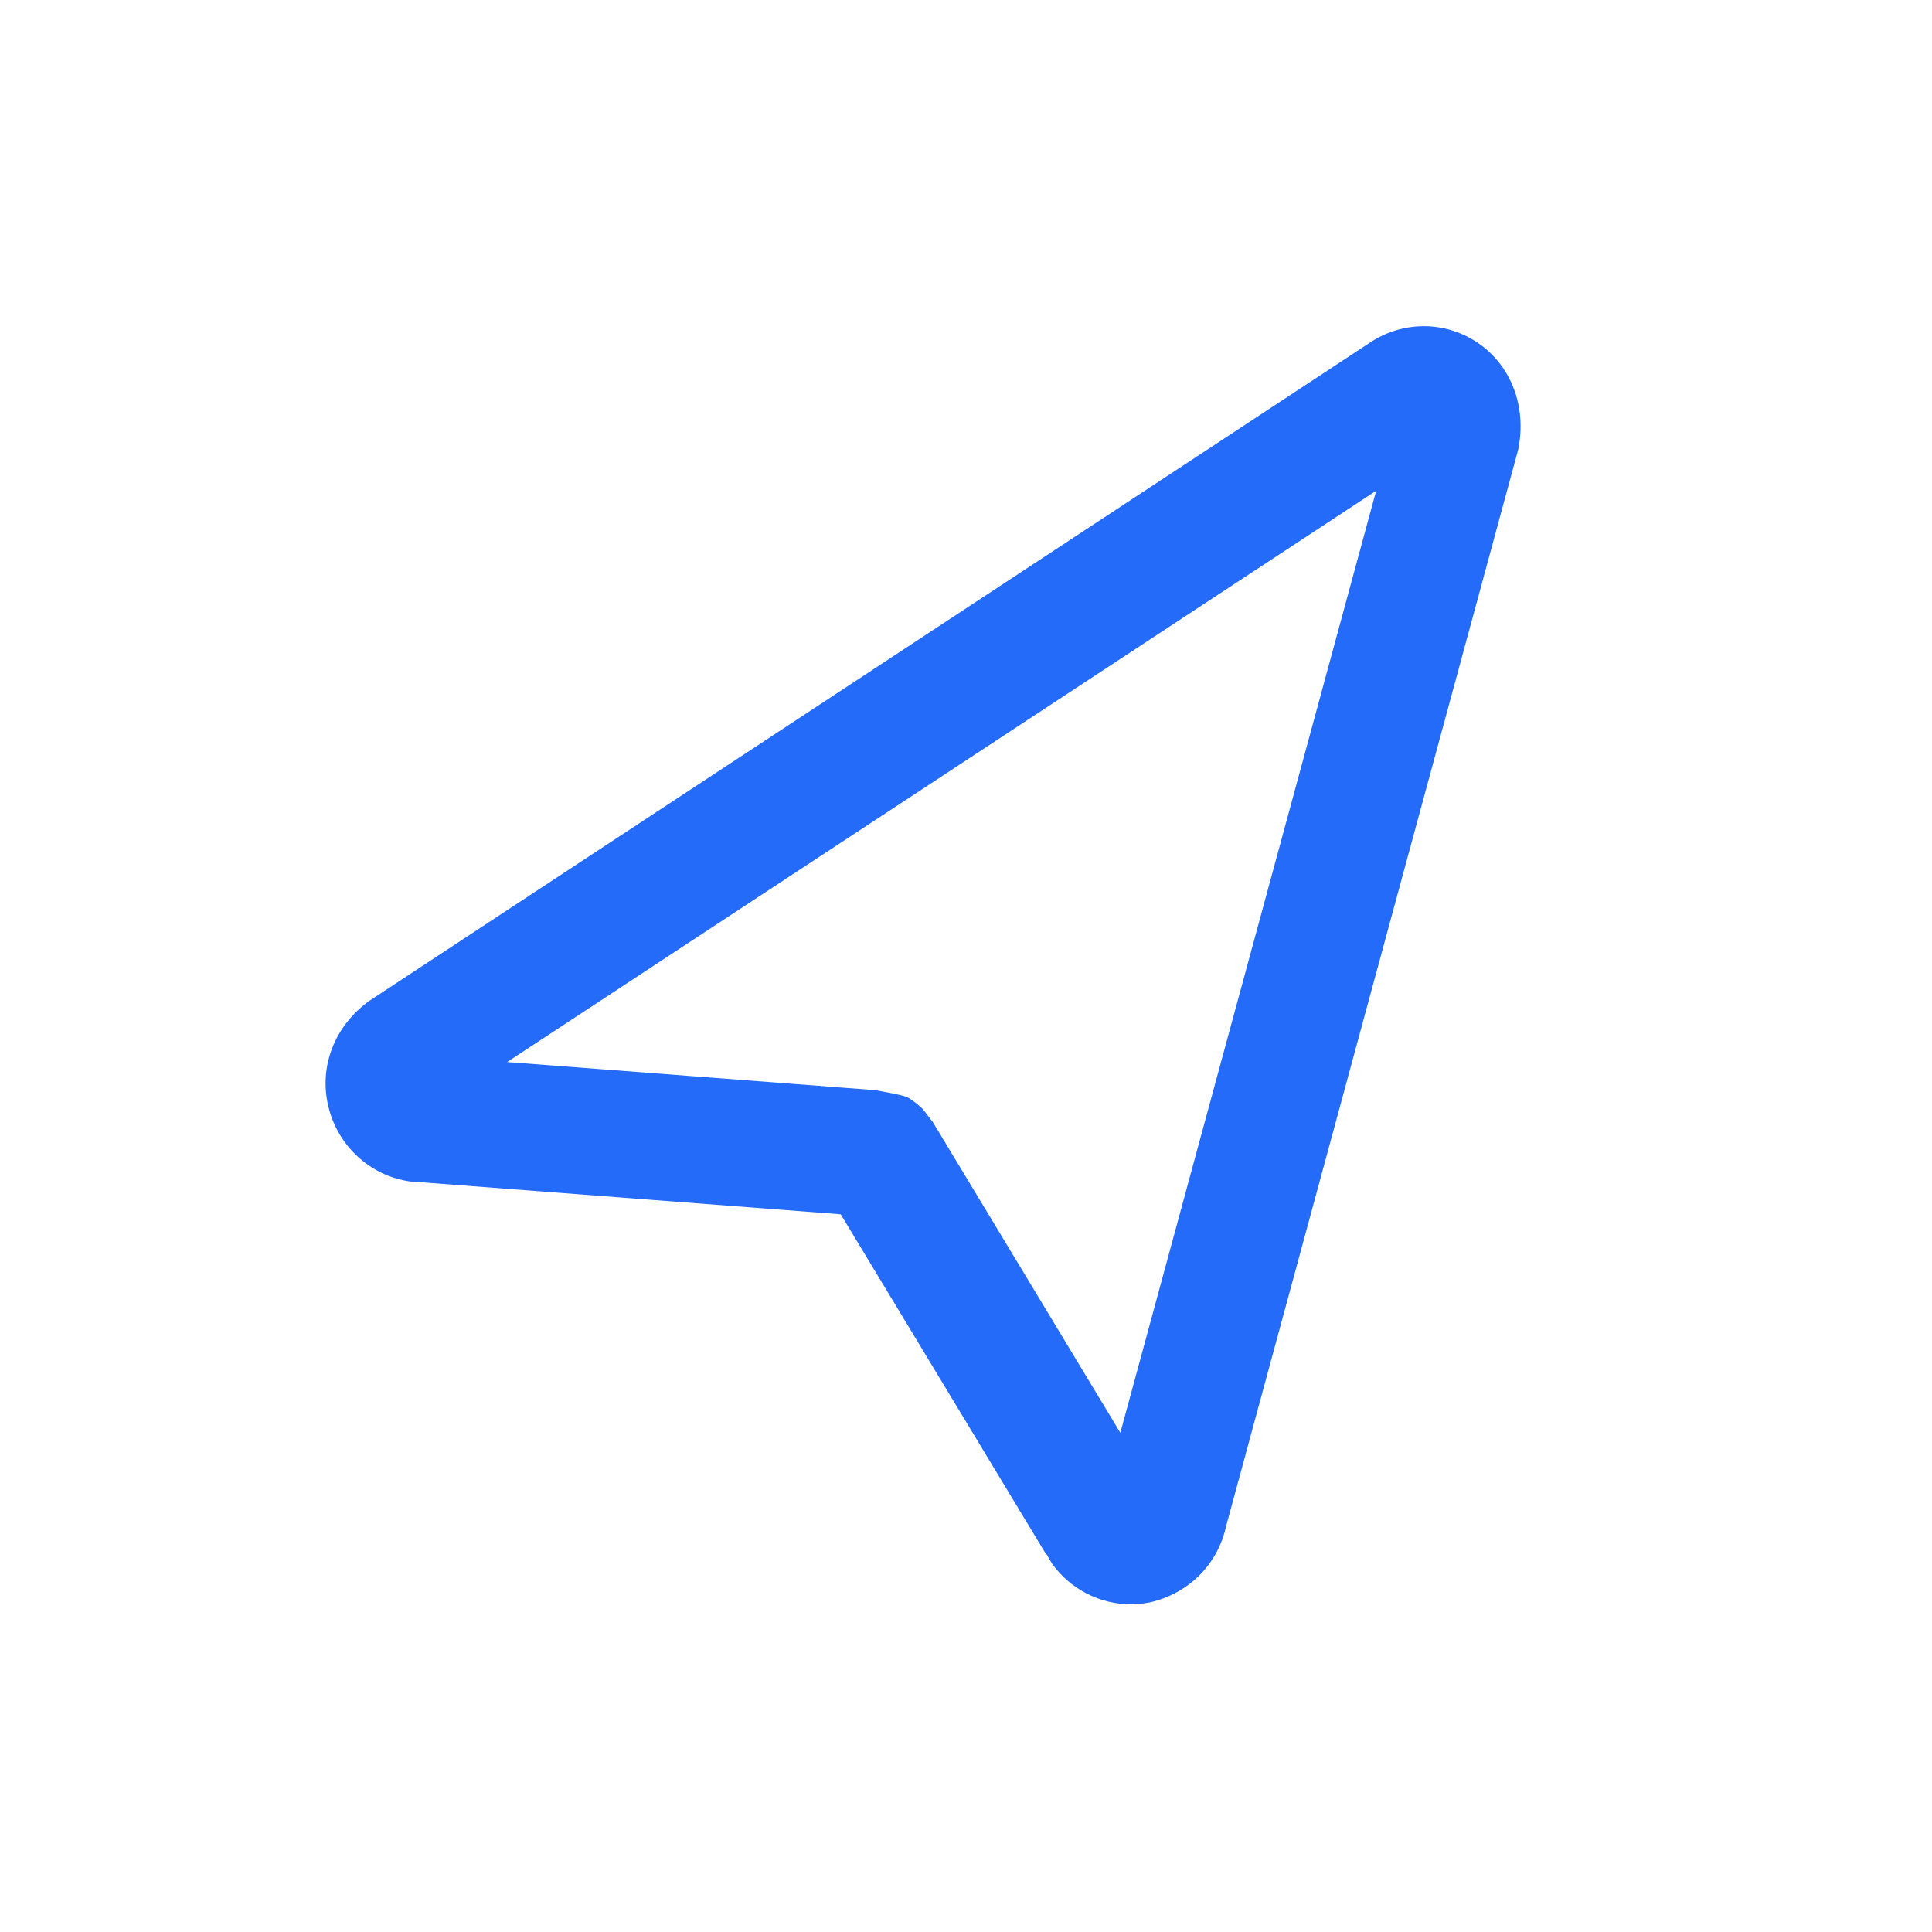 <svg t="1760603654562" class="icon" viewBox="0 0 1024 1024" version="1.1" xmlns="http://www.w3.org/2000/svg" p-id="19476" width="200" height="200">
    <path d="M599.4 850.3c-16.6 0-32.2-8.1-41.9-21.7l-3.4-5.8-0.2 0.1-108.3-179.3-222.6-17-5.7-0.4c-21.1-3-38.4-18.9-43.3-39.9-5-21.1 3.3-42.5 21.7-55.8l529.5-348.3c8.8-6.1 19-9.3 29.5-9.3 6.1 0 12.2 1.1 18 3.3 24.4 9.4 37.5 34.8 32 62L650 808.4l-0.1 0.3c-4.3 20.3-19.8 35.9-40.5 40.6-3.6 0.7-6.8 1-10 1z m-5.6-90.9l135.6-499.3-460.6 302.8 195.1 14.9c8.7 1.6 13.5 2.5 16.1 3.4 1.7 0.6 2.5 1.2 5.7 3.6 1.8 1.6 3 2.6 3.4 3l5.3 6.9 99.4 164.7z" fill="#256BFA" p-id="19477"></path>
</svg>
